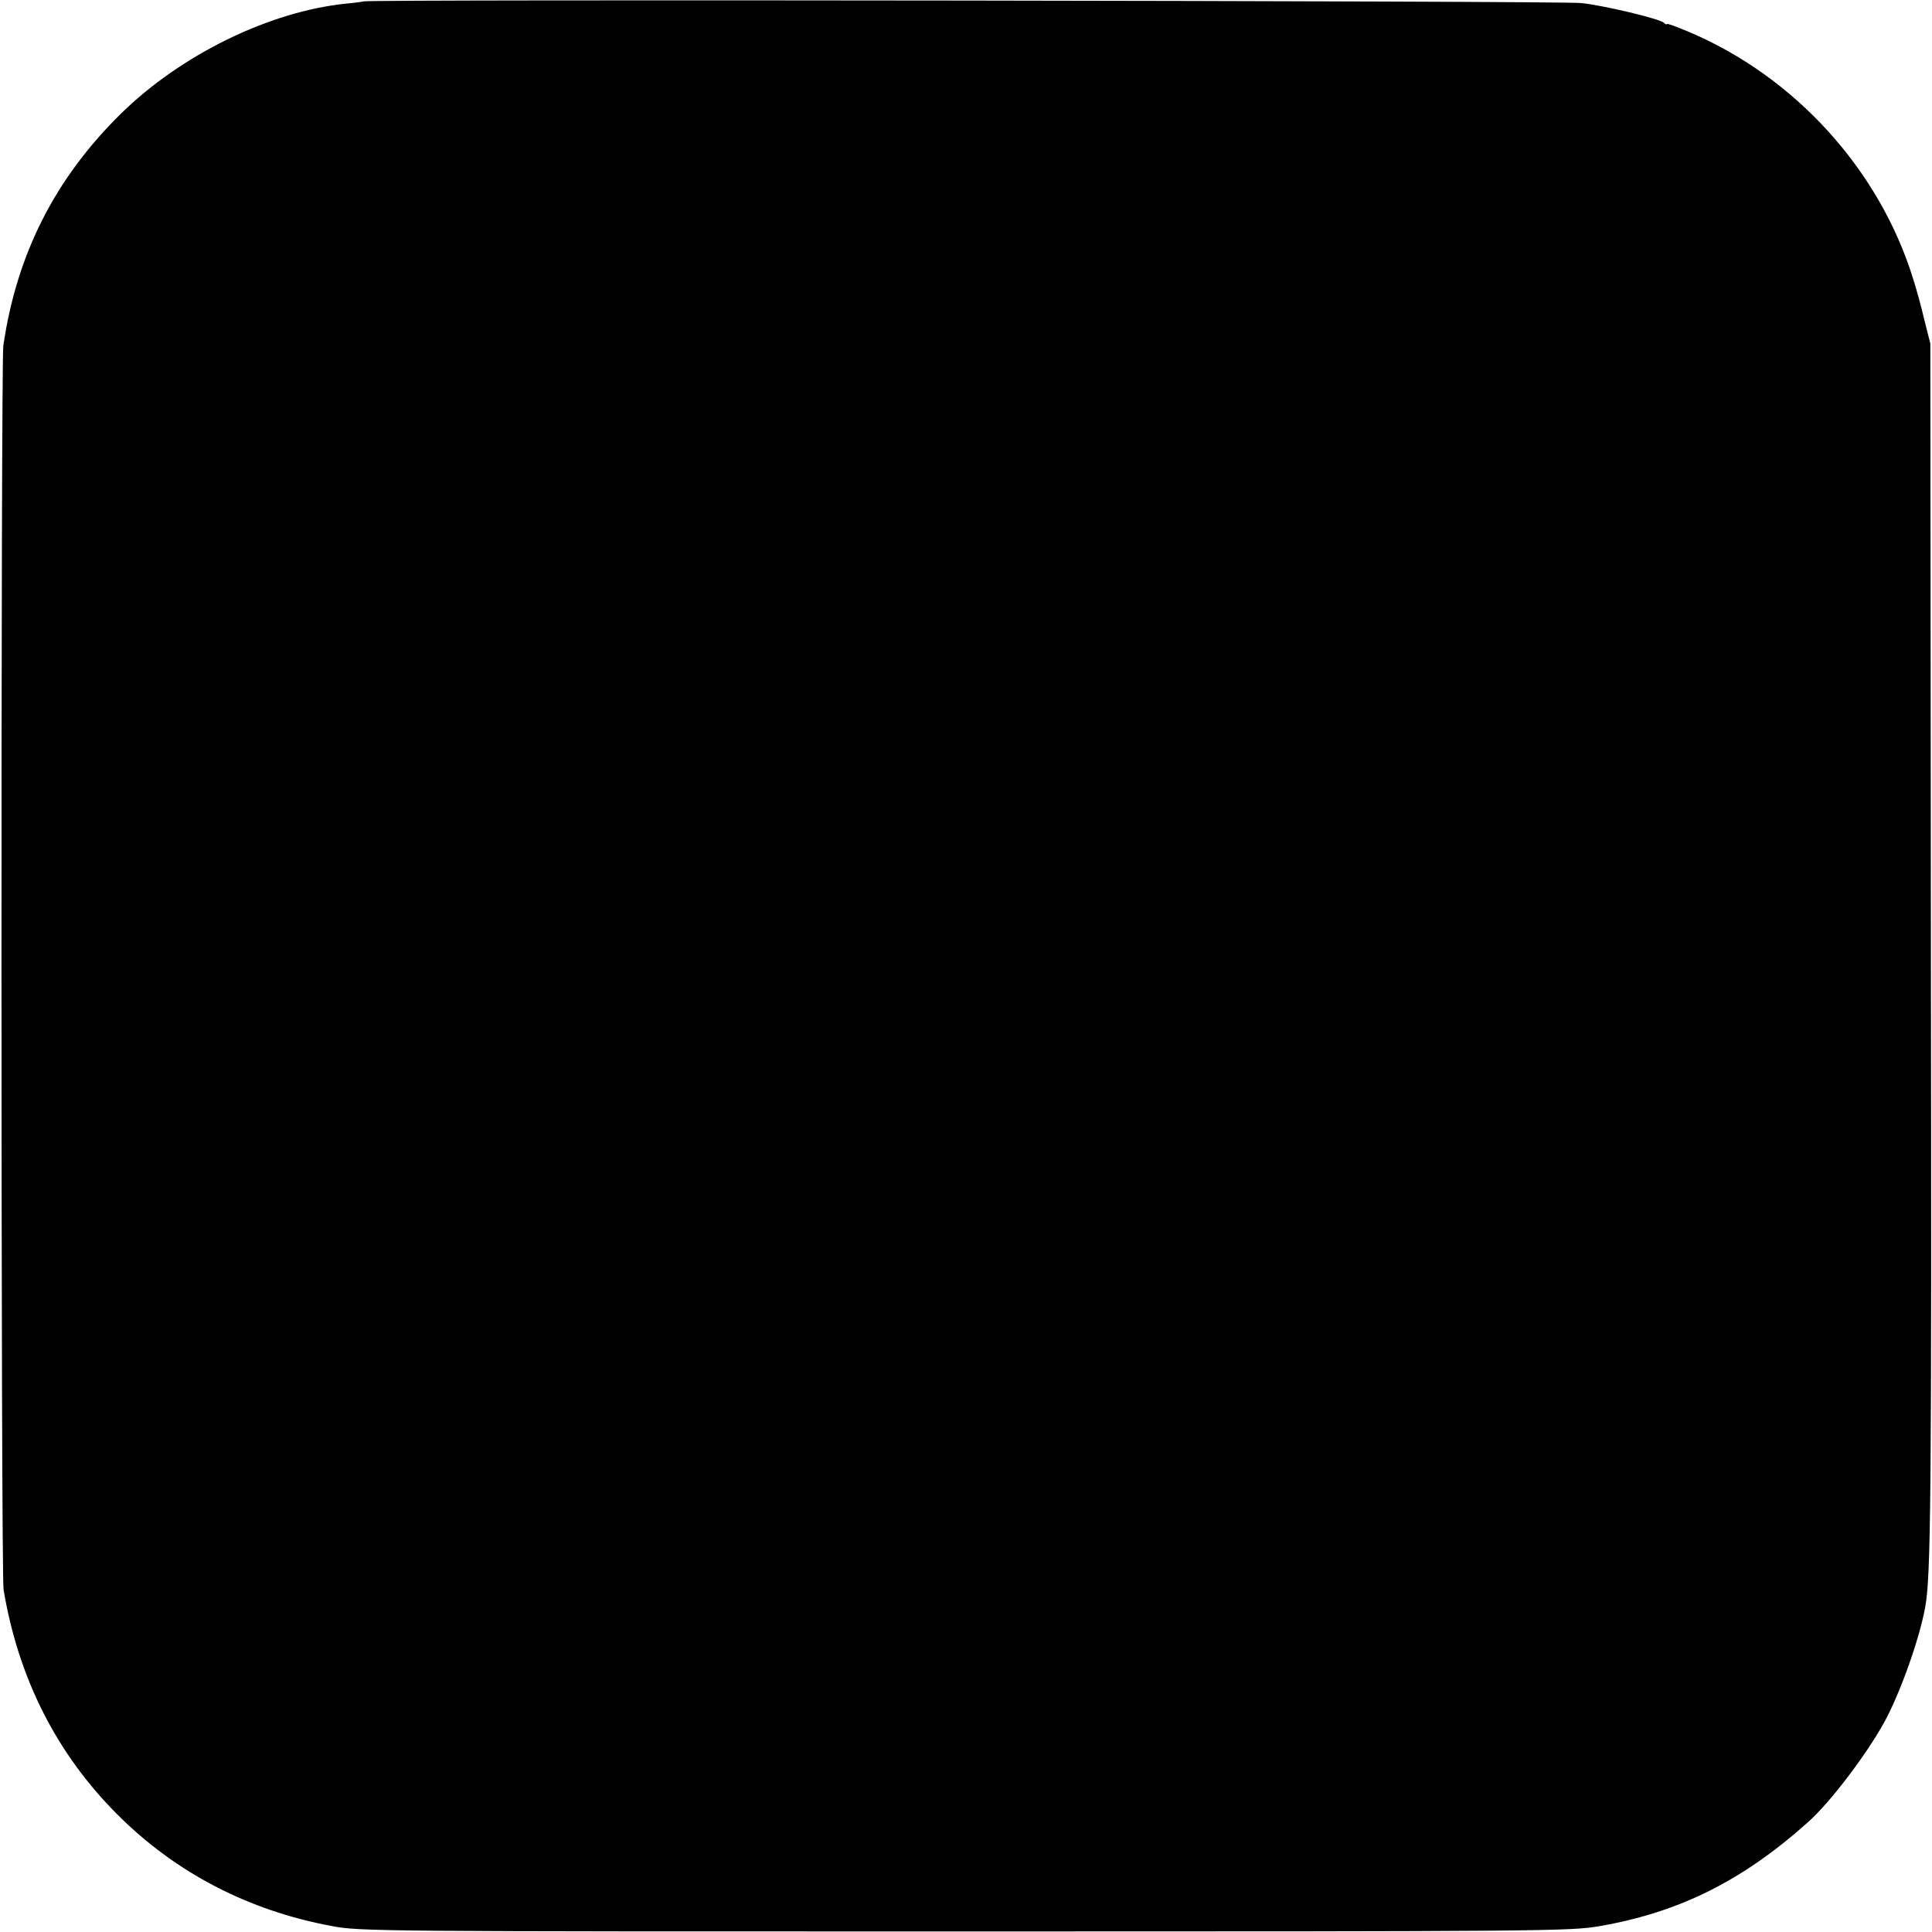 <?xml version="1.0" standalone="no"?>
<!DOCTYPE svg PUBLIC "-//W3C//DTD SVG 20010904//EN"
 "http://www.w3.org/TR/2001/REC-SVG-20010904/DTD/svg10.dtd">
<svg version="1.0" xmlns="http://www.w3.org/2000/svg"
 width="700pt" height="700pt" viewBox="0 0 700 700"
 preserveAspectRatio="xMidYMid meet">
<g transform="translate(0,700) scale(0.1,-0.1)"
fill="#000000" stroke="none">
<path d="M1318 6995 c-2 -1 -30 -5 -63 -8 -278 -28 -599 -185 -817 -399 -239
-235 -378 -510 -426 -841 -9 -68 -9 -4448 1 -4507 54 -322 193 -596 415 -817
210 -209 472 -345 772 -401 102 -20 160 -20 2295 -20 2097 0 2195 1 2299 19
291 50 522 166 759 379 78 70 207 239 274 360 56 102 126 296 148 415 21 113
24 378 21 2381 l-2 2199 -22 87 c-11 48 -30 116 -41 150 -123 395 -429 731
-813 893 -43 18 -78 31 -78 28 0 -3 -6 -1 -12 5 -19 15 -215 62 -299 71 -66 8
-4402 14 -4411 6z"/>
</g>
</svg>
